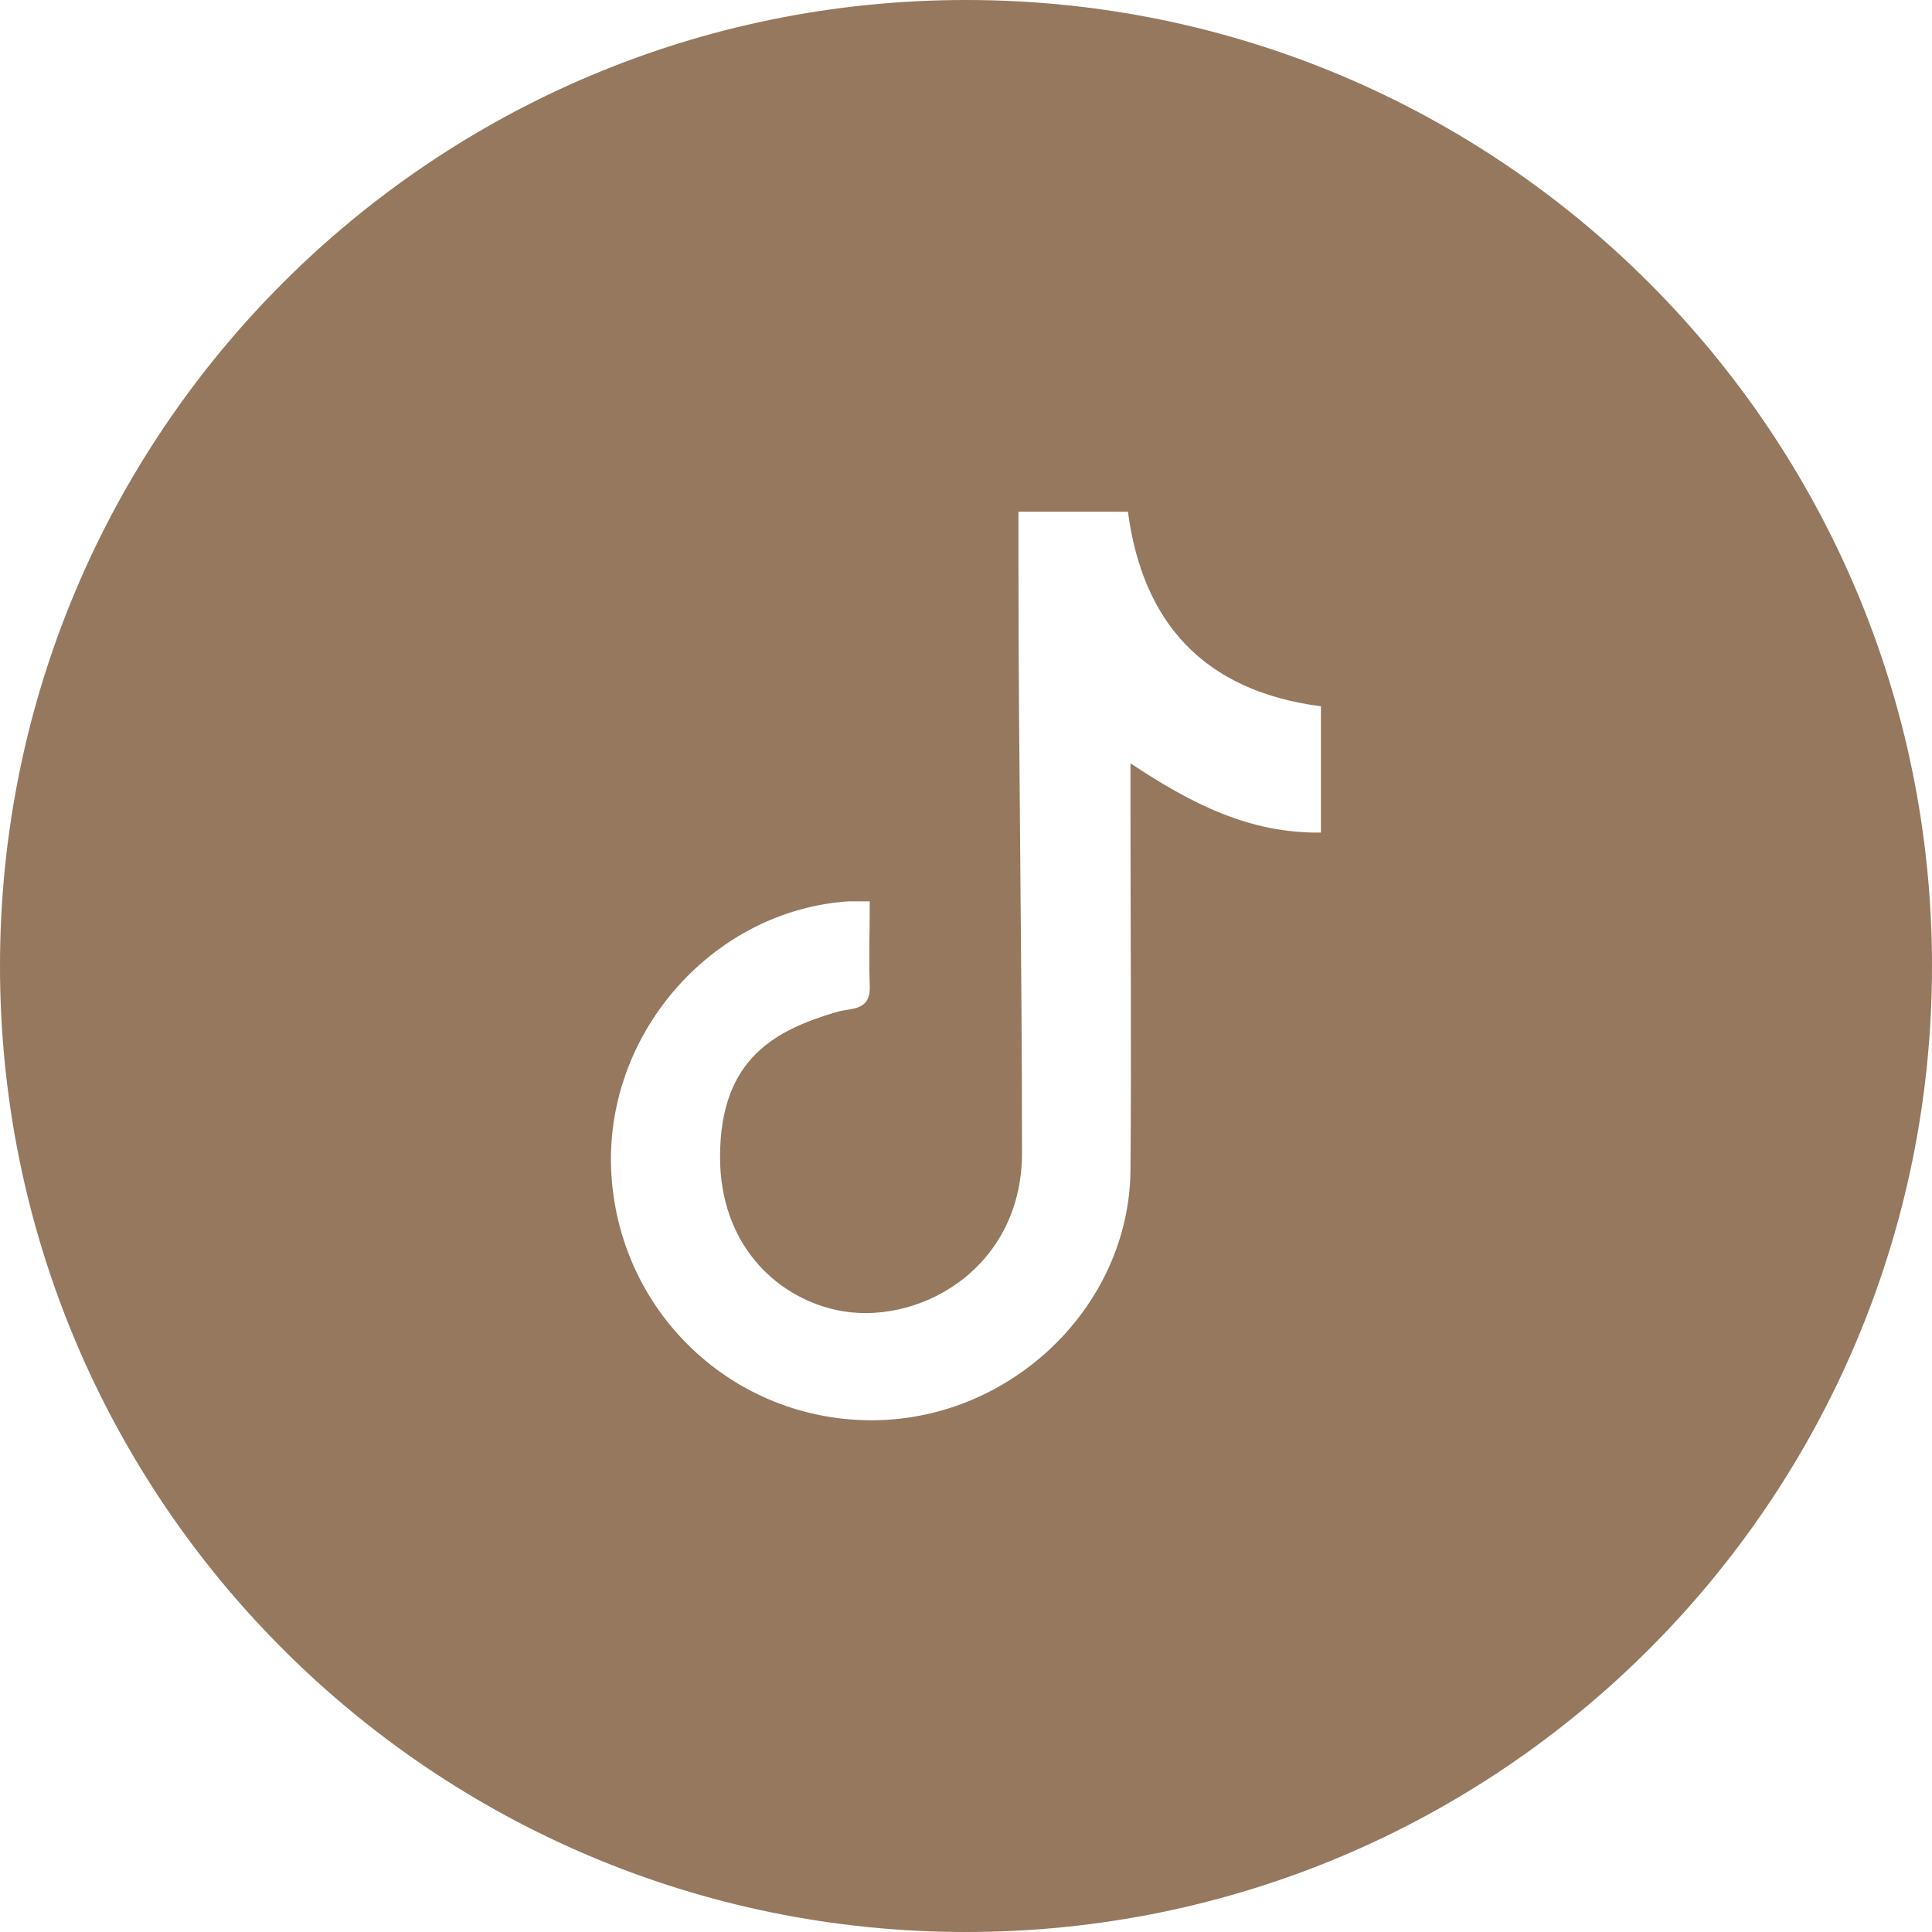 <?xml version="1.0" encoding="UTF-8"?>
<svg id="Layer_1" data-name="Layer 1" xmlns="http://www.w3.org/2000/svg" viewBox="0 0 37.94 37.94">
  <defs>
    <style>
      .cls-1 {
        fill: #95785e;
      }
    </style>
  </defs>
  <path class="cls-1" d="m18.97,0C8.49,0,0,8.49,0,18.97s8.49,18.97,18.97,18.97,18.97-8.49,18.97-18.97S29.45,0,18.97,0Zm6.98,16.35c-1.4.02-2.53-.55-3.75-1.36,0,.41,0,.67,0,.92,0,2.36.02,4.72,0,7.08-.03,2.65-2.31,4.86-5.01,4.9-2.8.04-5.09-2.15-5.19-4.96-.09-2.69,2.03-5.06,4.67-5.23.1,0,.19,0,.41,0,0,.74-.02.99,0,1.66.02.5-.36.43-.64.51-1.18.35-2.3.89-2.3,2.85,0,1.69,1.07,2.73,2.26,3,1.58.36,3.67-.77,3.67-3.08,0-3.89-.07-7.75-.07-11.61v-.98h2.15c.29,2.18,1.49,3.52,3.79,3.82v2.49Z"/>
</svg>